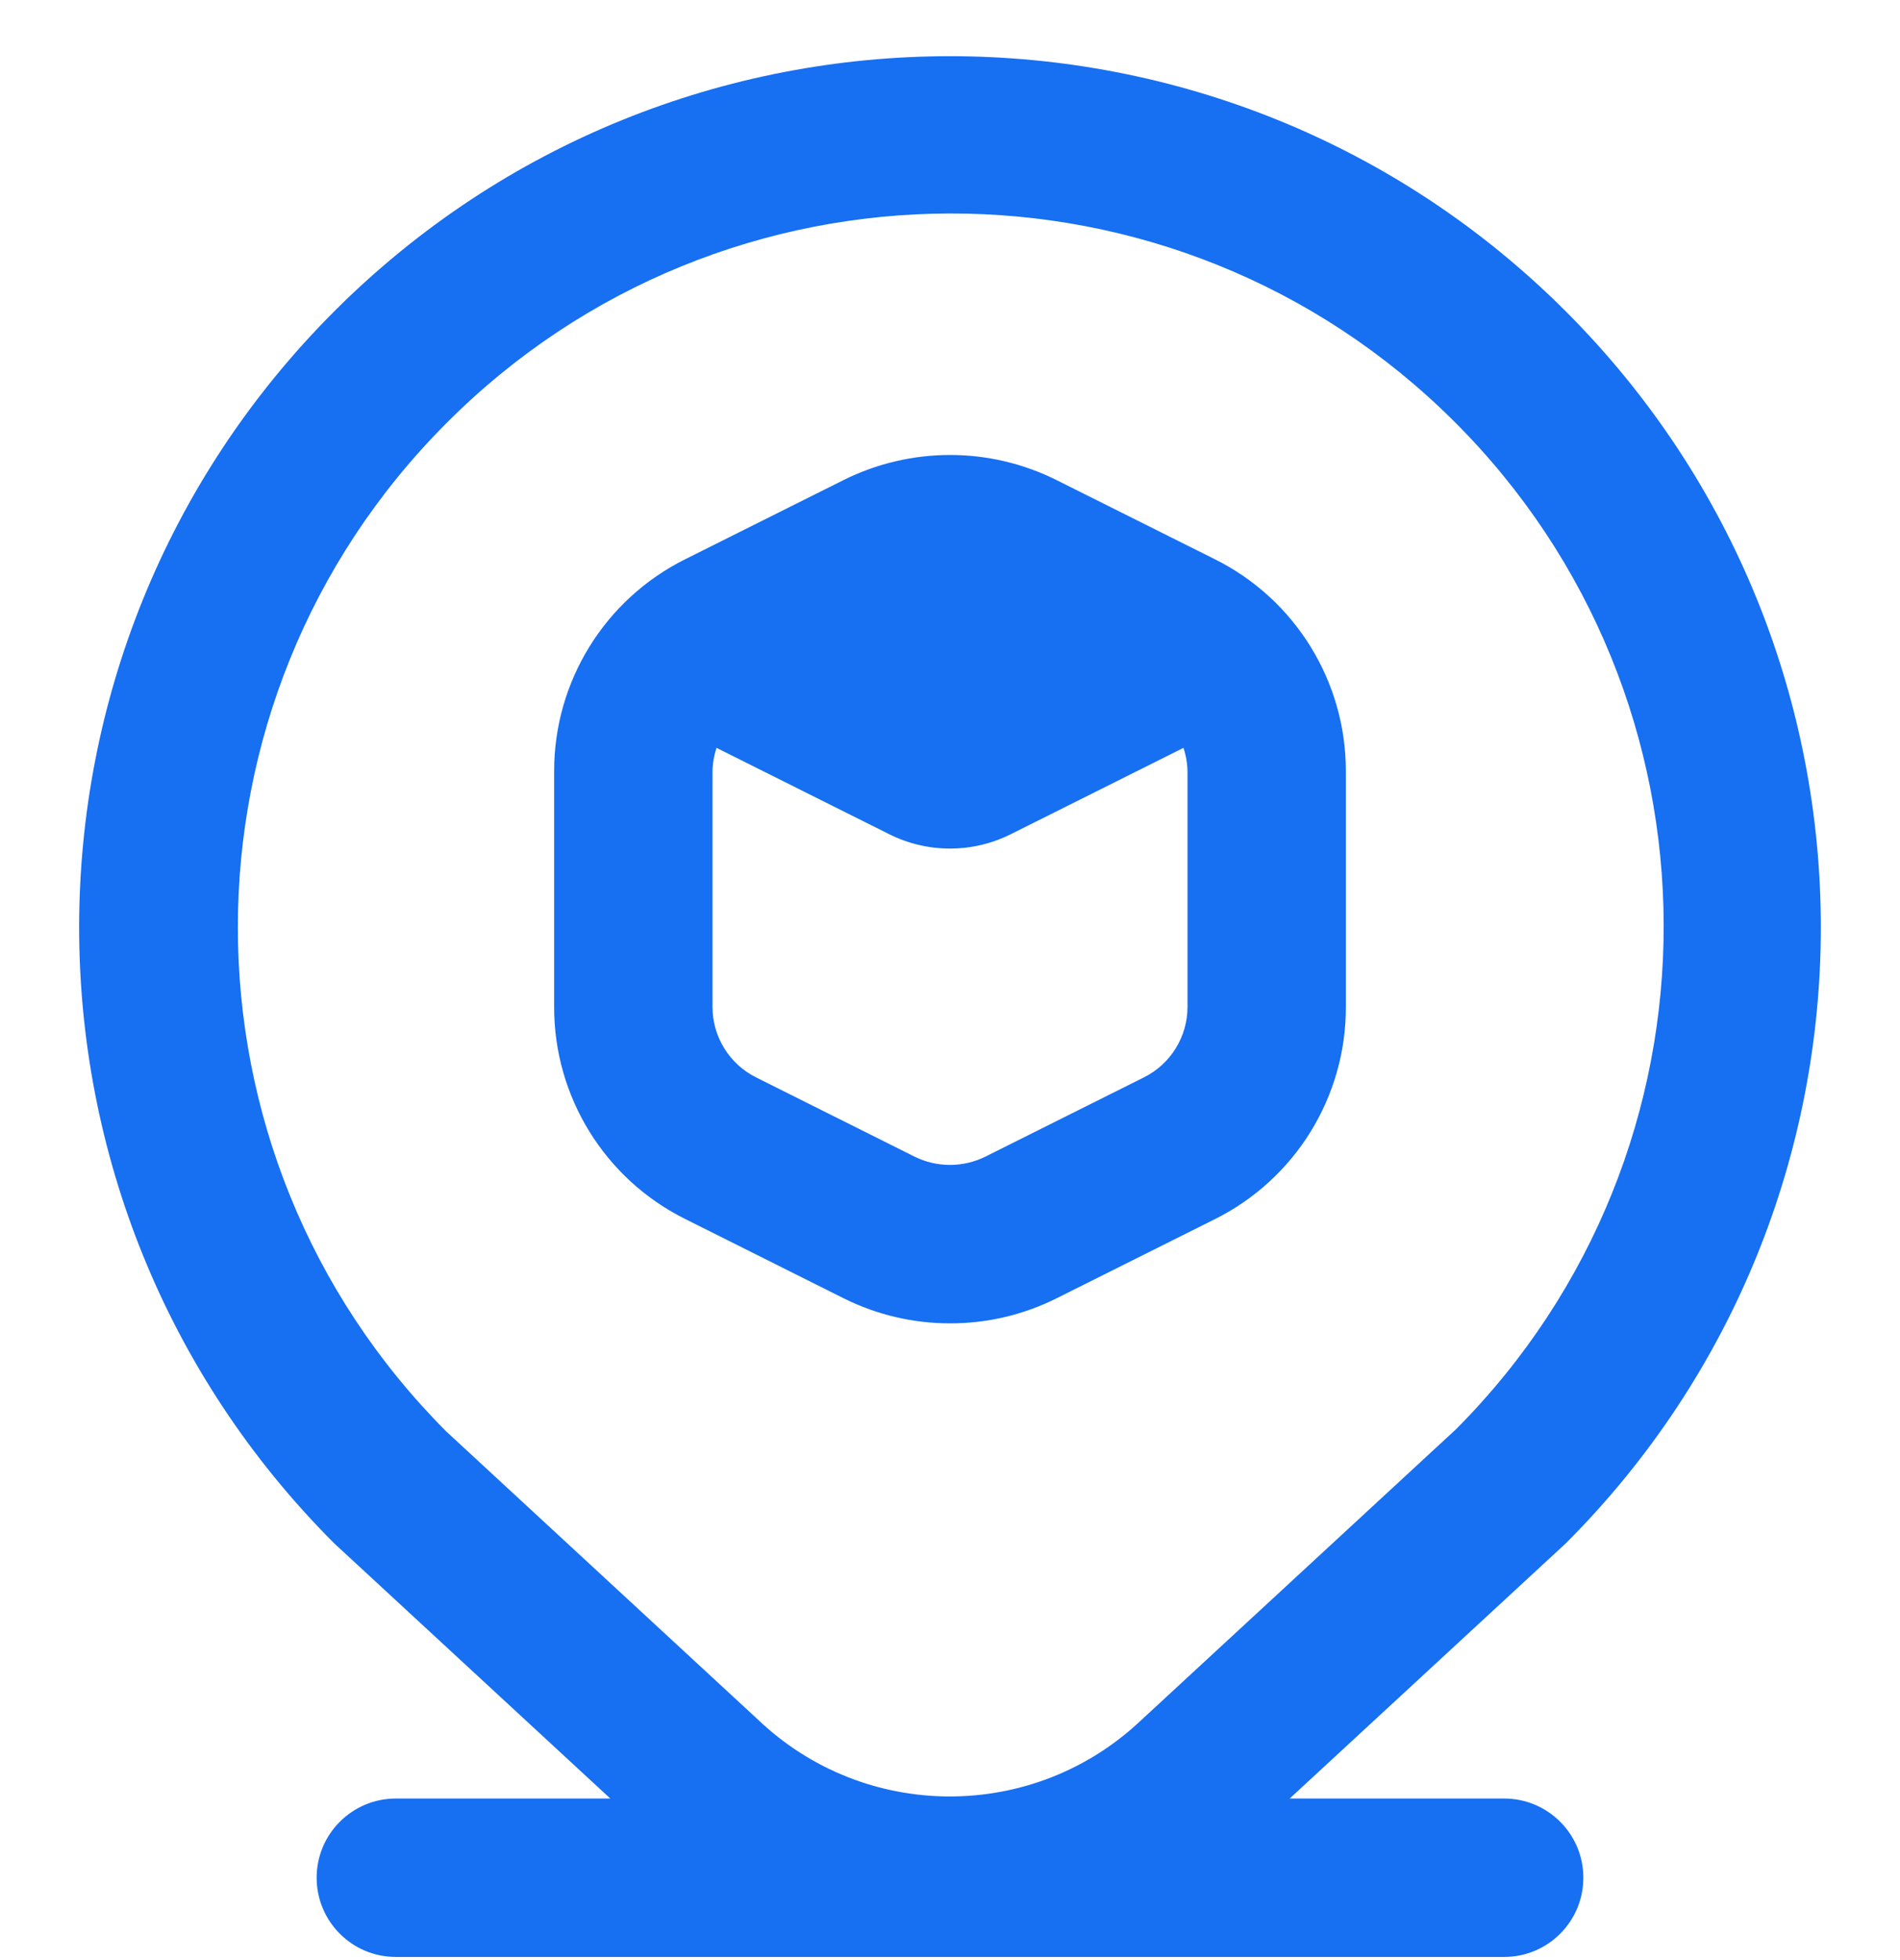 <svg width="32" height="33" viewBox="0 0 32 33" fill="none" xmlns="http://www.w3.org/2000/svg">
<g clip-path="url(#clip0_55_97)">
<path d="M16 22.28C16.621 22.281 17.233 22.138 17.789 21.861L20.456 20.528C21.815 19.853 22.673 18.464 22.667 16.947V12.991C22.671 11.475 21.814 10.087 20.456 9.413L17.789 8.08C16.663 7.52 15.339 7.52 14.212 8.08L11.545 9.413C10.187 10.087 9.329 11.474 9.333 12.991V16.947C9.328 18.463 10.186 19.851 11.544 20.525L14.211 21.859C14.766 22.136 15.379 22.28 16 22.28ZM12 16.947V12.991C12.002 12.855 12.025 12.72 12.068 12.591L14.975 14.044C15.62 14.367 16.38 14.367 17.025 14.044L19.932 12.591C19.975 12.72 19.998 12.855 20 12.991V16.947C20.002 17.453 19.716 17.916 19.263 18.14L16.596 19.473C16.22 19.659 15.779 19.659 15.403 19.473L12.736 18.14C12.283 17.915 11.998 17.452 12 16.947ZM25.333 30.28H21.721L26.371 25.984C32.098 20.256 32.099 10.97 26.371 5.242C20.643 -0.486 11.357 -0.486 5.629 5.242C-0.099 10.97 -0.099 20.256 5.629 25.984C5.641 25.996 10.279 30.28 10.279 30.28H6.667C5.93 30.28 5.333 30.877 5.333 31.613C5.333 32.35 5.93 32.947 6.667 32.947H25.333C26.07 32.947 26.667 32.35 26.667 31.613C26.667 30.877 26.07 30.28 25.333 30.28ZM7.515 7.128C12.191 2.431 19.789 2.414 24.486 7.09C29.183 11.766 29.2 19.364 24.524 24.061L19.211 28.969C17.397 30.679 14.563 30.669 12.761 28.947L7.515 24.099C2.836 19.409 2.836 11.817 7.515 7.128Z" fill="#176FF2"/>
</g>
<defs>
<clipPath id="clip0_55_97">
<rect width="32" height="32" fill="white" transform="translate(0 0.946)"/>
</clipPath>
</defs>
</svg>
